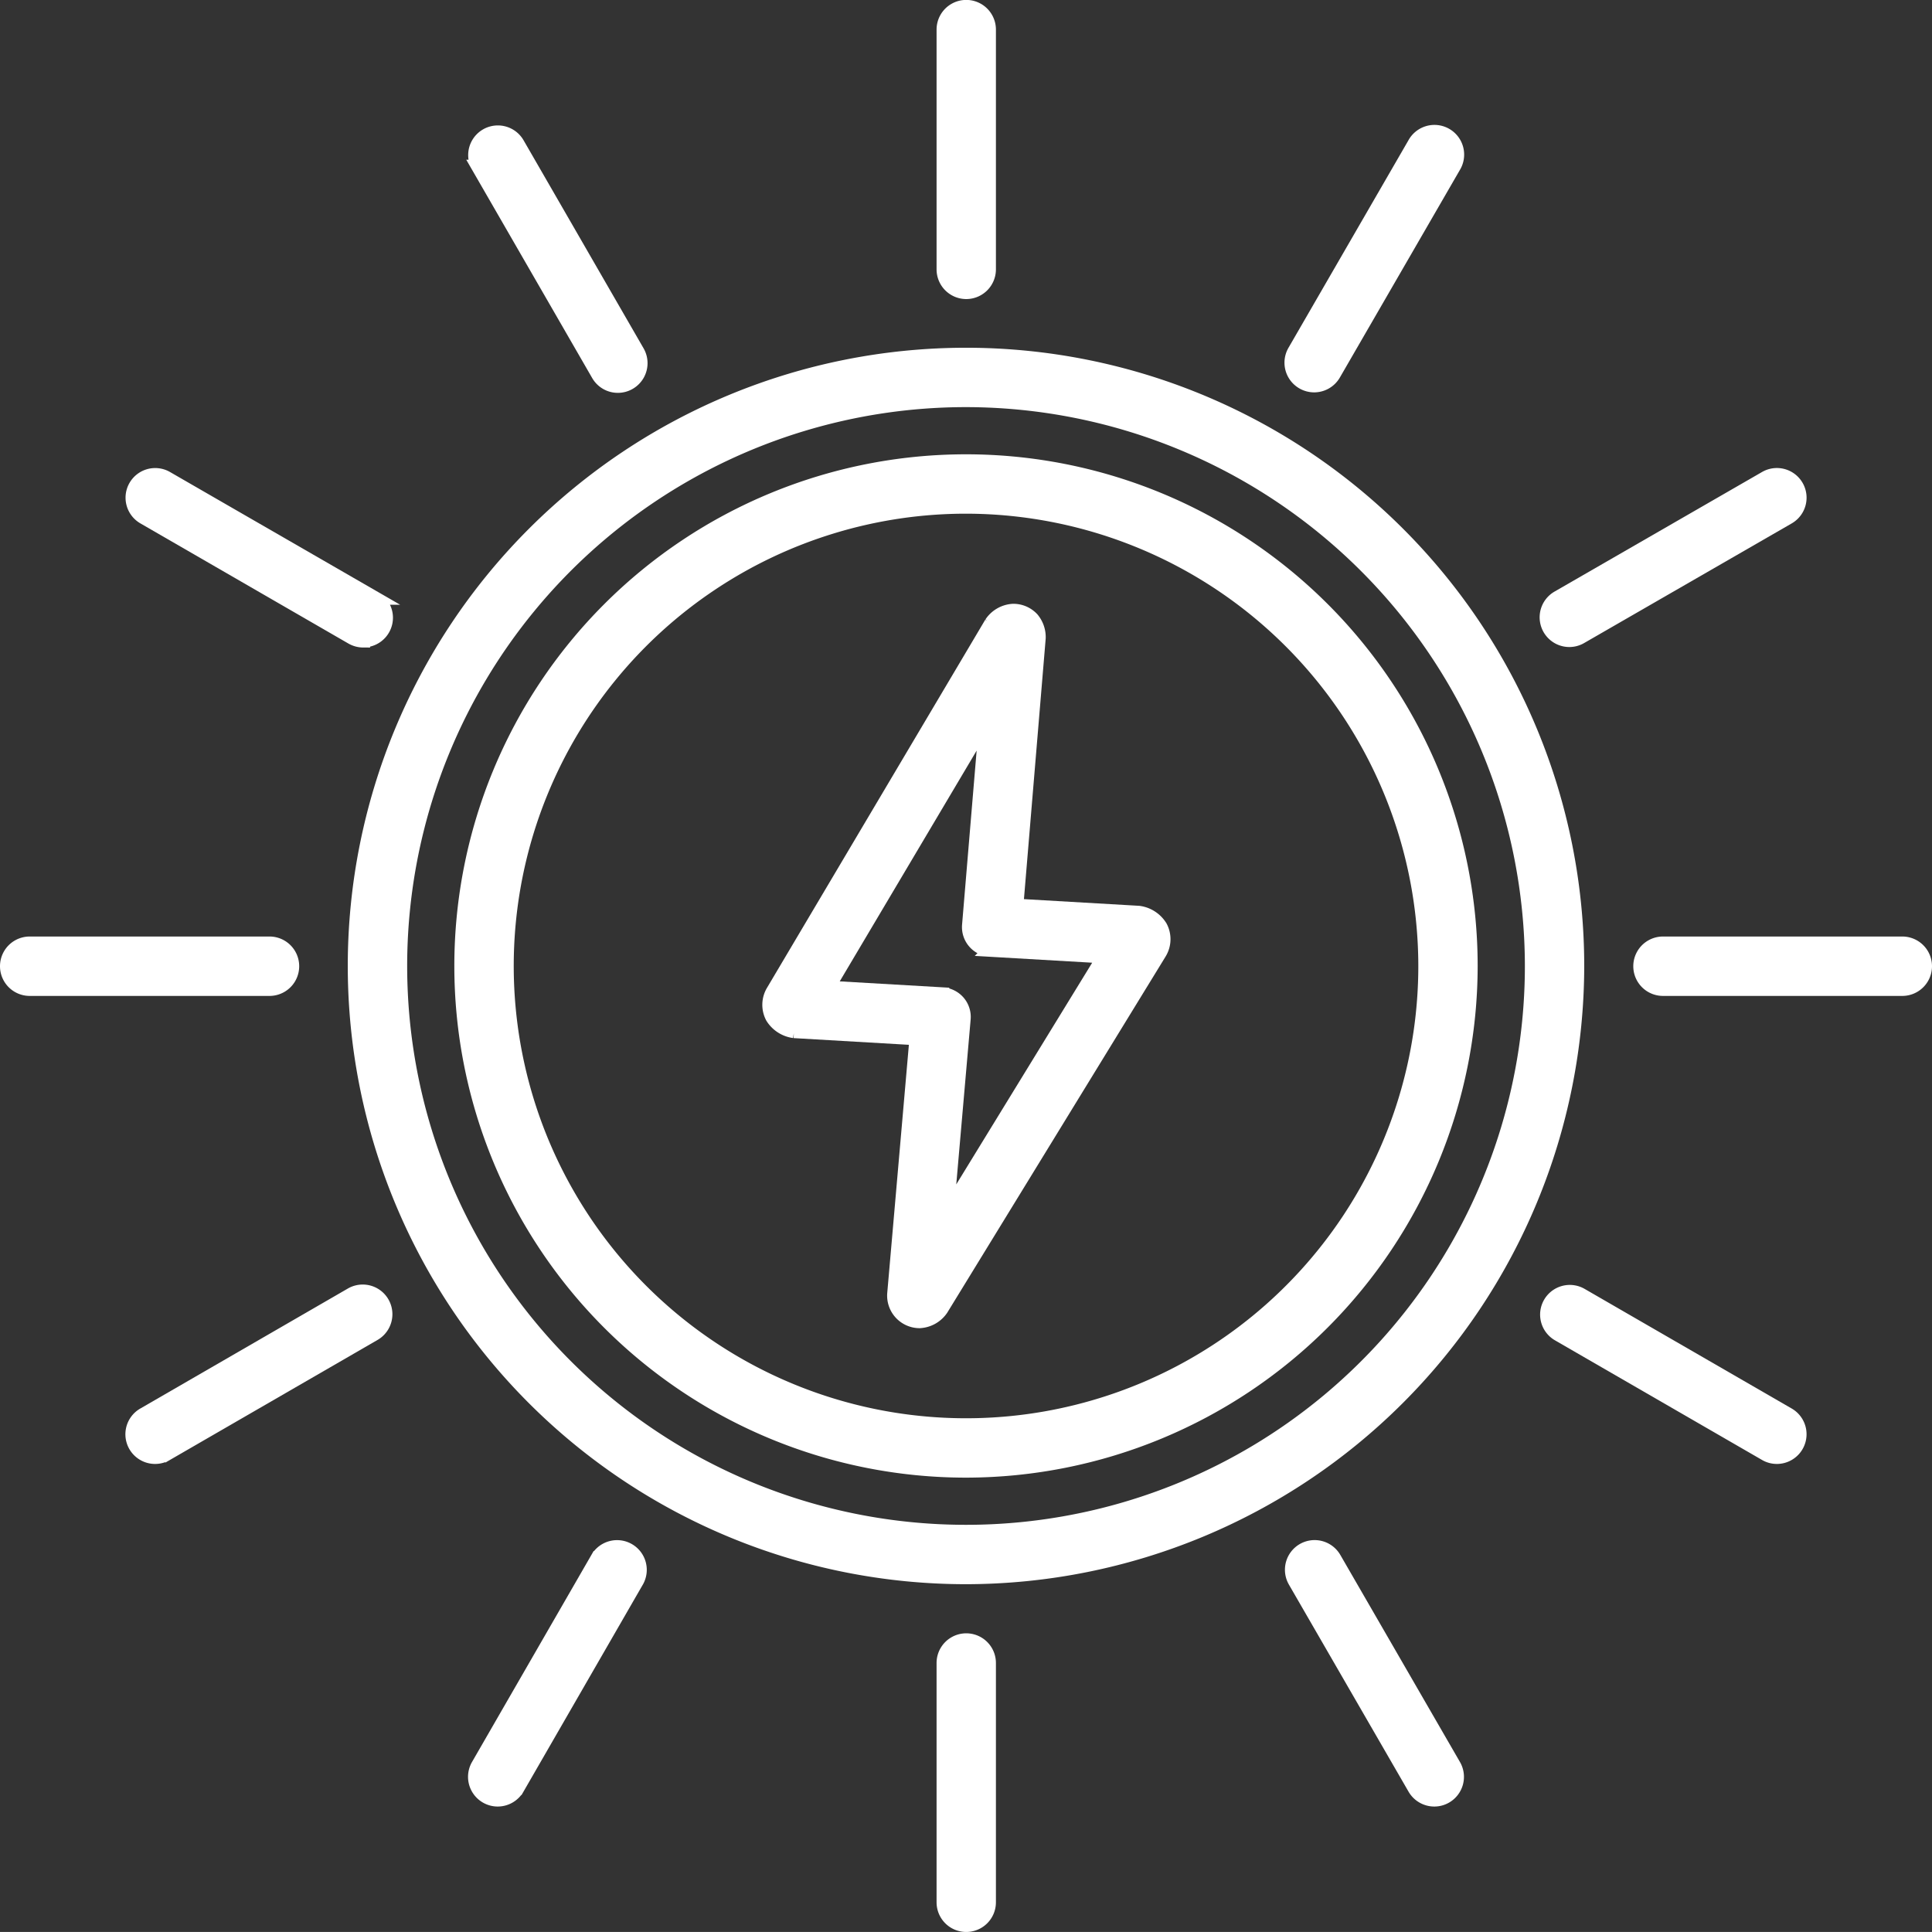 <svg xmlns="http://www.w3.org/2000/svg" width="70.836" height="70.835" viewBox="0 0 70.836 70.835"><rect x="0" y="0" width="70.836" height="70.835" fill="#333333" stroke="none"/><g transform="translate(-266.382 -259.585)"><path d="M301.809,330.17a.838.838,0,0,1-.838-.838v-8.774a.838.838,0,1,1,1.676,0v8.774A.838.838,0,0,1,301.809,330.17Z" fill="#fff" stroke="#fff" stroke-width="0.5"/><path d="M301.809,270.3a.839.839,0,0,1-.838-.839v-8.791a.838.838,0,1,1,1.676,0v8.791A.839.839,0,0,1,301.809,270.3Z" fill="#fff" stroke="#fff" stroke-width="0.5"/><path d="M318.97,325.571a.84.84,0,0,1-.727-.419l-4.387-7.593a.838.838,0,0,1,1.452-.838l4.387,7.593a.838.838,0,0,1-.306,1.144A.827.827,0,0,1,318.97,325.571Z" fill="#fff" stroke="#fff" stroke-width="0.5"/><path d="M289.036,273.739a.835.835,0,0,1-.726-.42l-4.4-7.628a.838.838,0,1,1,1.452-.838l4.4,7.628a.839.839,0,0,1-.725,1.258Z" fill="#fff" stroke="#fff" stroke-width="0.5"/><path d="M331.53,313.01a.827.827,0,0,1-.419-.113l-7.593-4.387a.838.838,0,1,1,.84-1.451l7.592,4.386a.839.839,0,0,1-.42,1.565Z" fill="#fff" stroke="#fff" stroke-width="0.5"/><path d="M279.7,283.076a.846.846,0,0,1-.418-.112l-7.628-4.406a.837.837,0,1,1,.837-1.45l7.629,4.4a.838.838,0,0,1-.42,1.564Z" fill="#fff" stroke="#fff" stroke-width="0.5"/><path d="M336.129,295.85h-8.774a.839.839,0,0,1,0-1.678h8.774a.839.839,0,0,1,0,1.678Z" fill="#fff" stroke="#fff" stroke-width="0.5"/><path d="M276.263,295.85h-8.792a.839.839,0,1,1,0-1.678h8.792a.839.839,0,0,1,0,1.678Z" fill="#fff" stroke="#fff" stroke-width="0.5"/><path d="M323.92,283.058a.839.839,0,0,1-.419-1.565l7.611-4.386a.838.838,0,0,1,.838,1.452l-7.612,4.387A.833.833,0,0,1,323.92,283.058Z" fill="#fff" stroke="#fff" stroke-width="0.5"/><path d="M272.07,313.01a.838.838,0,0,1-.419-1.565l7.61-4.4a.838.838,0,0,1,.84,1.451l-7.612,4.4A.827.827,0,0,1,272.07,313.01Z" fill="#fff" stroke="#fff" stroke-width="0.5"/><path d="M314.564,273.721a.839.839,0,0,1-.725-1.258l4.4-7.611a.839.839,0,1,1,1.452.84l-4.4,7.61A.839.839,0,0,1,314.564,273.721Z" fill="#fff" stroke="#fff" stroke-width="0.5"/><path d="M284.63,325.571a.839.839,0,0,1-.726-1.257l4.388-7.611a.839.839,0,0,1,1.453.838l-4.387,7.61A.842.842,0,0,1,284.63,325.571Z" fill="#fff" stroke="#fff" stroke-width="0.5"/><path d="M301.8,317.419A22.417,22.417,0,1,1,324.217,295,22.443,22.443,0,0,1,301.8,317.419Zm0-43.157A20.74,20.74,0,1,0,322.541,295,20.764,20.764,0,0,0,301.8,274.262Z" fill="#fff" stroke="#fff" stroke-width="0.5"/><path d="M301.8,313.512A18.51,18.51,0,1,1,320.31,295,18.531,18.531,0,0,1,301.8,313.512Zm0-35.343A16.833,16.833,0,1,0,318.634,295,16.853,16.853,0,0,0,301.8,278.169Z" fill="#fff" stroke="#fff" stroke-width="0.5"/><path d="M300.1,308.032a.943.943,0,0,1-.938-1.025l.815-9.349-4.482-.261a1.114,1.114,0,0,1-.8-.517.969.969,0,0,1,.026-.953l8-13.493a1.038,1.038,0,0,1,.807-.461.948.948,0,0,1,.7.3,1.041,1.041,0,0,1,.244.713l-.818,9.8,4.48.26a1.109,1.109,0,0,1,.8.519.966.966,0,0,1-.026.955L300.9,307.582A1.034,1.034,0,0,1,300.1,308.032Zm-3.354-12.24,4.19.243a.846.846,0,0,1,.585.289.837.837,0,0,1,.2.621l-.619,7.1,5.756-9.388-4.166-.242a.84.84,0,0,1-.787-.907l.625-7.465Z" fill="#fff" stroke="#fff" stroke-width="0.5"/></g></svg>